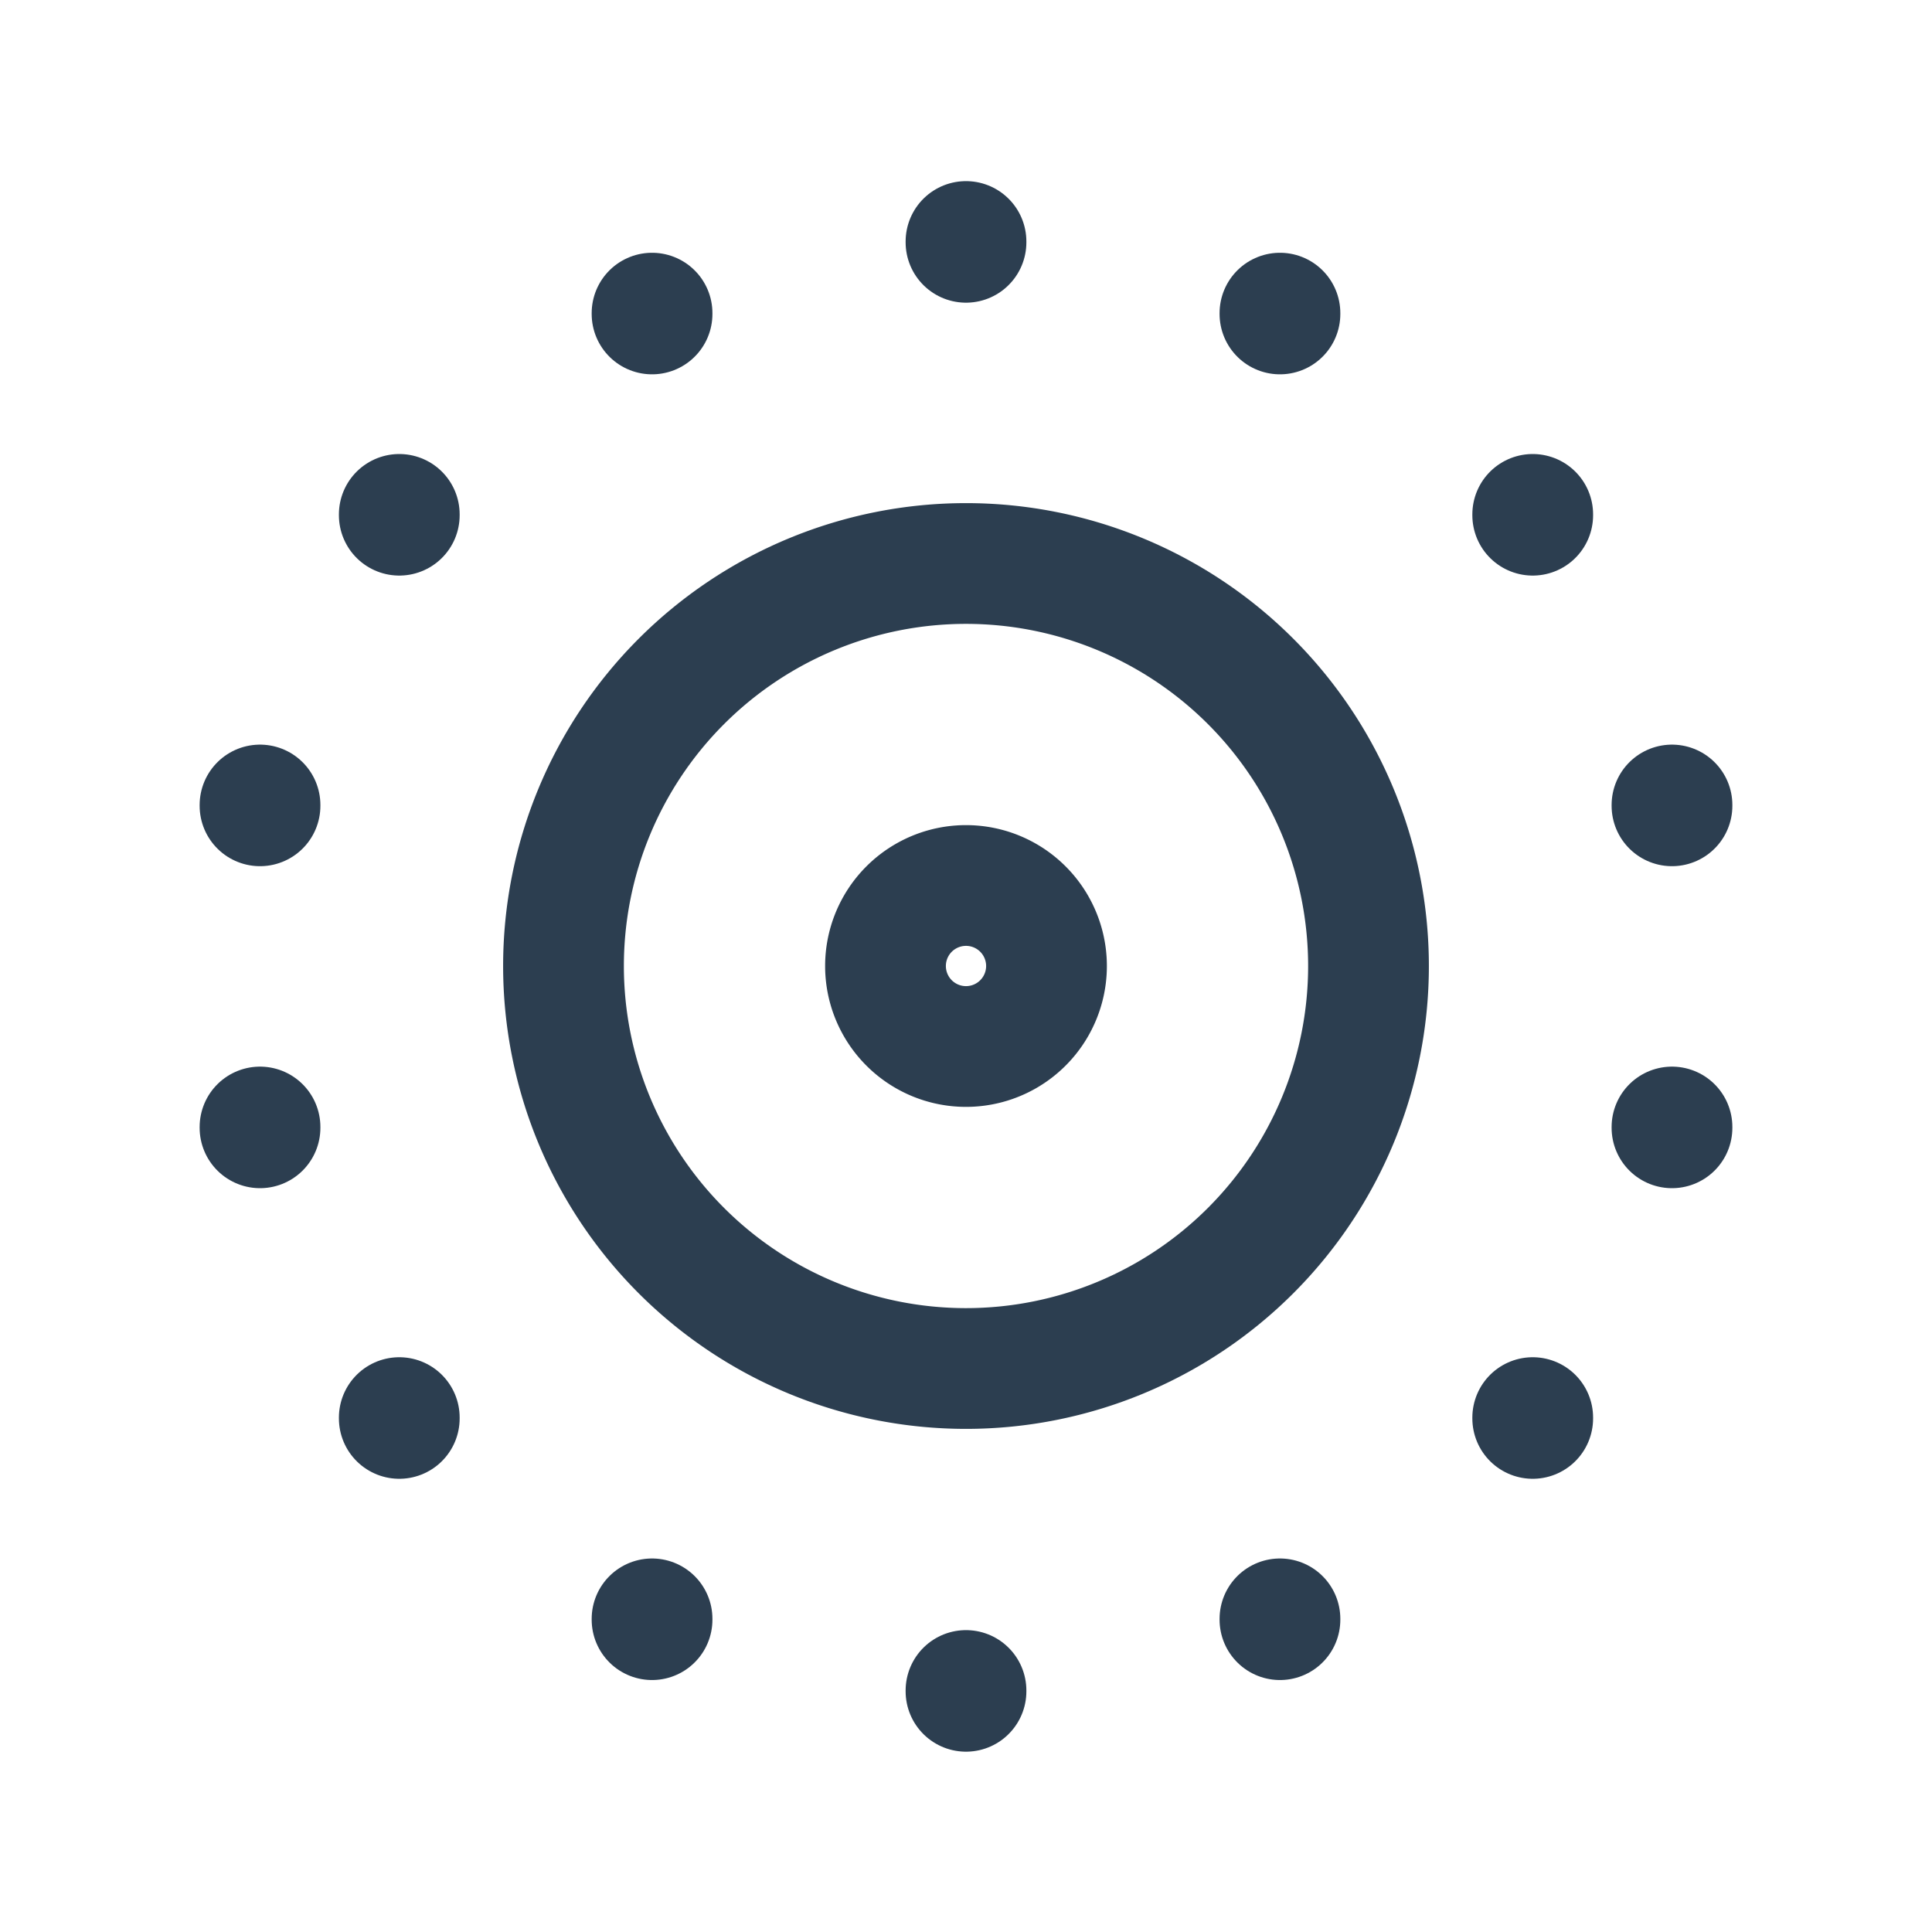 <svg xmlns="http://www.w3.org/2000/svg" class="icon icon-tabler icon-tabler-live-photo" width="44" height="44" viewBox="0 0 24 24" stroke-width="1.5" stroke="#2c3e50" fill="none" stroke-linecap="round" stroke-linejoin="round">
  <path stroke="none" d="M0 0h24v24H0z" fill="none"/>
  <path d="M12 12m-1 0a1 1 0 1 0 2 0a1 1 0 1 0 -2 0" />
  <path d="M12 12m-5 0a5 5 0 1 0 10 0a5 5 0 1 0 -10 0" />
  <path d="M15.9 20.11l0 .01" />
  <path d="M19.04 17.61l0 .01" />
  <path d="M20.77 14l0 .01" />
  <path d="M20.77 10l0 .01" />
  <path d="M19.04 6.39l0 .01" />
  <path d="M15.9 3.89l0 .01" />
  <path d="M12 3l0 .01" />
  <path d="M8.1 3.89l0 .01" />
  <path d="M4.96 6.39l0 .01" />
  <path d="M3.23 10l0 .01" />
  <path d="M3.23 14l0 .01" />
  <path d="M4.96 17.61l0 .01" />
  <path d="M8.1 20.11l0 .01" />
  <path d="M12 21l0 .01" />
</svg>
